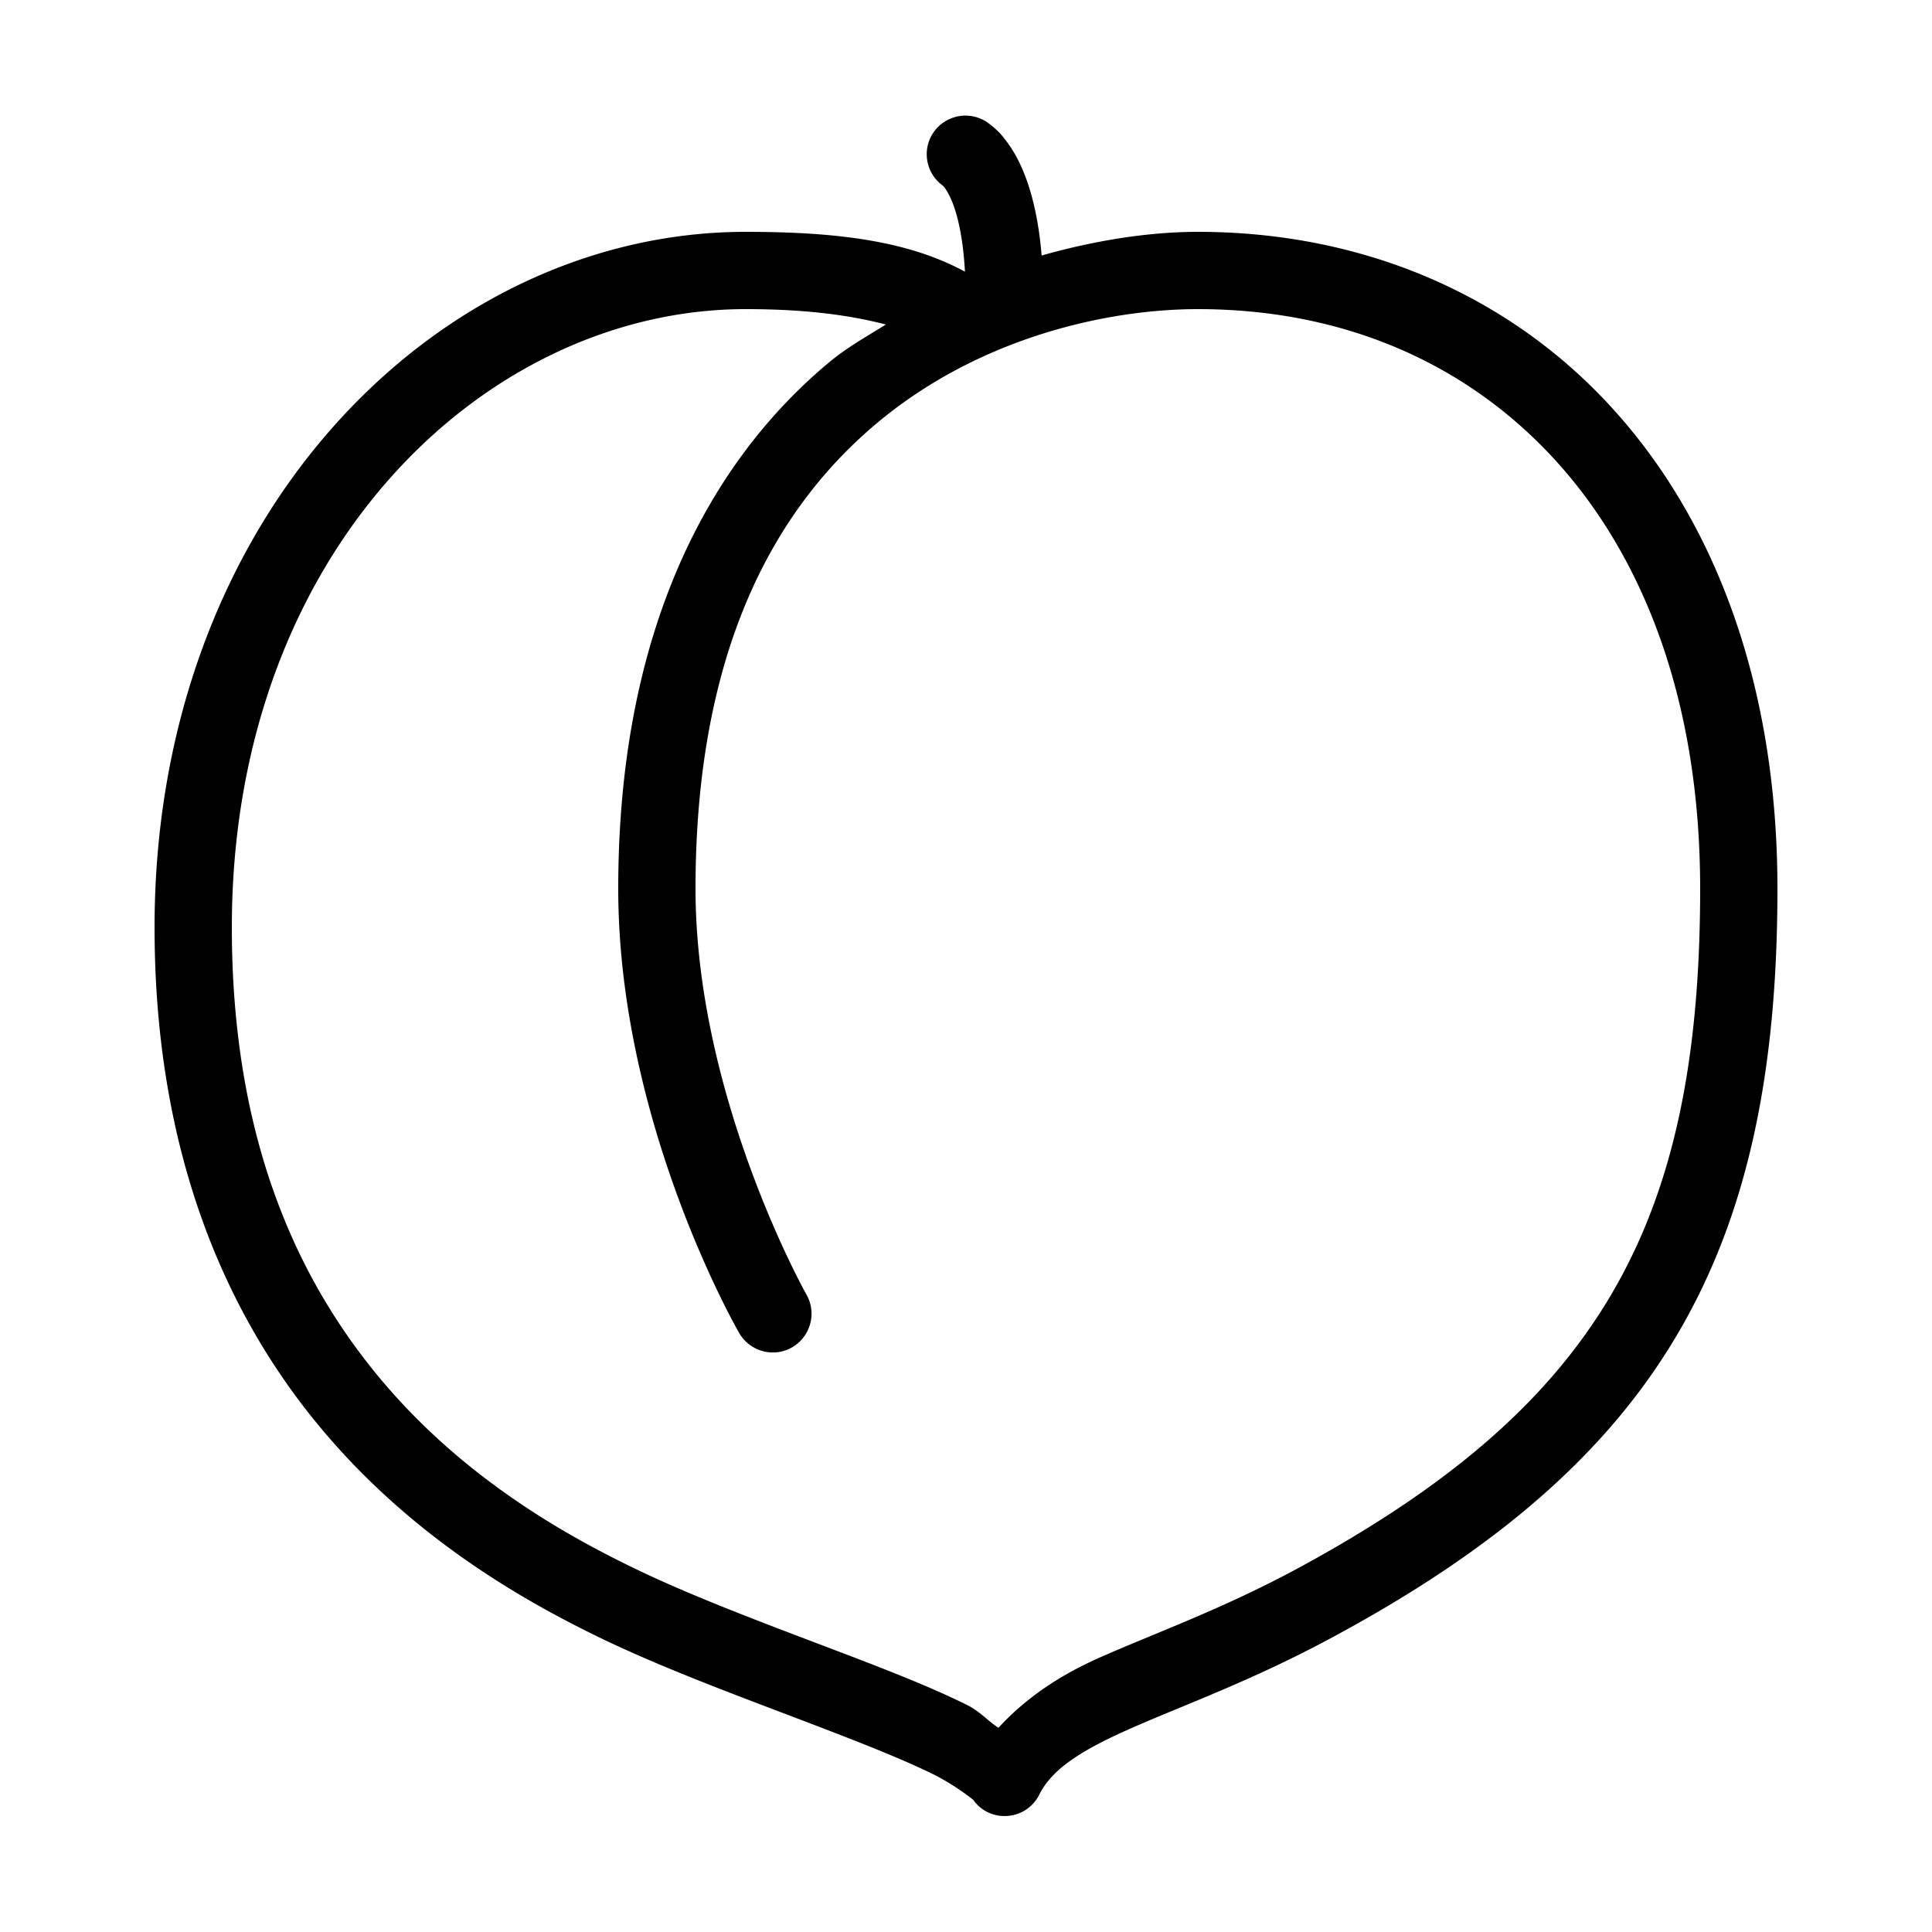 <svg xmlns="http://www.w3.org/2000/svg" viewBox="0 0 50 50"><path d="M24.96 2.992a1.006 1.006 0 0 0-.933.707c-.125.414.028.86.38 1.11.03.03.1.12.187.304.148.309.324.918.379 1.918C23.493 6.227 21.637 6 19.3 6 11.34 6 4 13.328 4 24c0 5.77 1.809 9.906 4.18 12.809 2.367 2.898 5.258 4.566 7.383 5.593 1.89.91 4.19 1.723 6.109 2.47.957.37 1.82.722 2.465 1.038.64.32 1.054.68 1.047.664.199.29.539.45.89.422a.994.994 0 0 0 .82-.547c.329-.66 1.07-1.148 2.399-1.73 1.324-.586 3.125-1.23 5.18-2.34 4.16-2.238 7.086-4.703 8.933-7.84C45.258 31.402 46 27.668 46 23c0-5.2-1.57-9.46-4.262-12.422C39.051 7.618 35.25 6 31 6c-1.195 0-2.59.2-4.043.613-.086-1.054-.3-1.816-.55-2.351a3.384 3.384 0 0 0-.5-.782c-.16-.18-.376-.328-.376-.328a1.017 1.017 0 0 0-.57-.16zM19.3 8c1.555 0 2.688.156 3.626.398-.485.305-.977.575-1.438.954C18.387 11.918 16 16.27 16 23c0 6.098 3.129 11.496 3.129 11.496.277.48.887.649 1.367.375.48-.277.649-.887.375-1.367 0 0-2.871-5.102-2.871-10.504 0-6.27 2.113-9.918 4.762-12.105C25.41 8.71 28.699 8 31 8c3.75 0 6.95 1.383 9.262 3.922C42.57 14.46 44 18.199 44 23c0 4.457-.695 7.785-2.313 10.523-1.62 2.739-4.195 4.961-8.16 7.098-1.914 1.027-3.609 1.633-5.043 2.266-1.058.465-1.937 1.058-2.644 1.828-.281-.18-.477-.426-.82-.594-.747-.371-1.649-.738-2.63-1.117-1.956-.754-4.218-1.566-5.953-2.406-2.003-.965-4.609-2.485-6.71-5.055C7.625 32.969 6 29.355 6 24c0-9.762 6.57-16 13.3-16z"/></svg>
